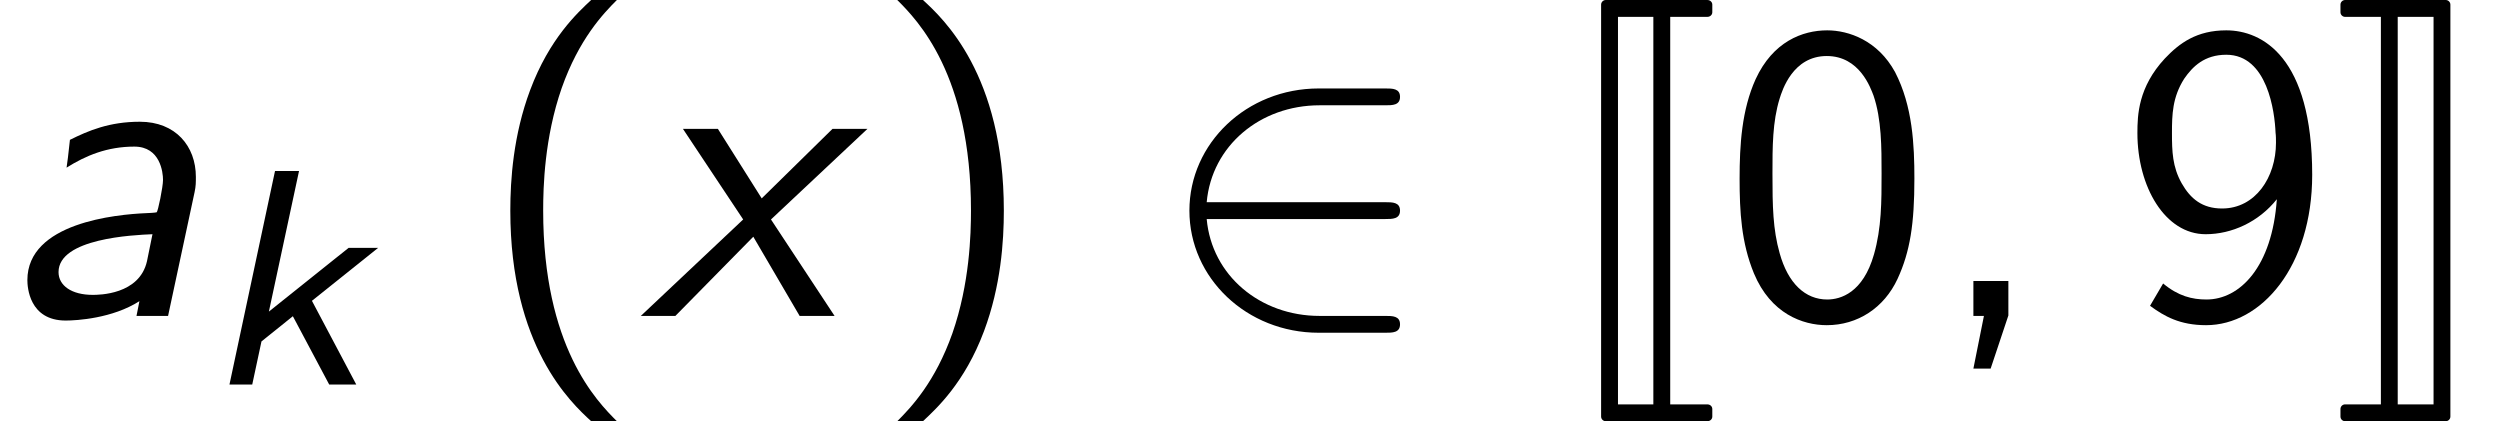 <?xml version='1.0' encoding='UTF-8'?>
<!-- This file was generated by dvisvgm 2.13.3 -->
<svg version='1.1' xmlns='http://www.w3.org/2000/svg' xmlns:xlink='http://www.w3.org/1999/xlink' width='64.749pt' height='10.909pt' viewBox='70.735 60.56 64.749 10.909'>
<defs>
<path id='g3-50' d='M5.978-2.509C6.164-2.509 6.36-2.509 6.36-2.727S6.164-2.945 5.978-2.945H1.353C1.484-4.407 2.738-5.455 4.276-5.455H5.978C6.164-5.455 6.36-5.455 6.36-5.673S6.164-5.891 5.978-5.891H4.255C2.389-5.891 .905-4.473 .905-2.727S2.389 .436 4.255 .436H5.978C6.164 .436 6.36 .436 6.36 .218S6.164 0 5.978 0H4.276C2.738 0 1.484-1.047 1.353-2.509H5.978Z'/>
<path id='g1-97' d='M5.04-3.207C5.073-3.36 5.073-3.458 5.073-3.6C5.073-4.396 4.549-5.029 3.622-5.029C2.836-5.029 2.291-4.8 1.811-4.56C1.778-4.244 1.735-3.884 1.724-3.84C2.225-4.156 2.782-4.385 3.48-4.385C4.156-4.385 4.222-3.709 4.222-3.524S4.091-2.705 4.058-2.684C4.025-2.673 3.84-2.662 3.796-2.662C3-2.629 .709-2.411 .709-.927C.709-.753 .753 .12 1.702 .12C1.985 .12 2.913 .065 3.611-.382C3.589-.284 3.556-.087 3.535 0H4.353L5.04-3.207ZM3.807-1.418C3.611-.545 2.553-.545 2.4-.545C1.855-.545 1.516-.785 1.516-1.135C1.516-2.007 3.447-2.095 3.949-2.116L3.807-1.418Z'/>
<path id='g1-120' d='M3.371-2.498L5.869-4.844H4.964L3.131-3.044L1.996-4.844H1.091L2.651-2.498L0 0H.895L2.913-2.051L4.113 0H5.018L3.371-2.498Z'/>
<path id='g2-74' d='M1.265 2.607C1.265 2.673 1.32 2.727 1.385 2.727H4.015C4.091 2.727 4.145 2.673 4.145 2.607V2.411C4.145 2.345 4.091 2.291 4.015 2.291H3.055V-7.745H4.015C4.091-7.745 4.145-7.8 4.145-7.865V-8.062C4.145-8.127 4.091-8.182 4.015-8.182H1.385C1.32-8.182 1.265-8.127 1.265-8.062V2.607ZM2.618-7.745V2.291H1.702V-7.745H2.618Z'/>
<path id='g2-75' d='M1.745 2.291V-7.745H2.673V2.291H1.745ZM3.109 2.607V-8.062C3.109-8.127 3.055-8.182 2.989-8.182H.382C.316-8.182 .262-8.127 .262-8.062V-7.865C.262-7.8 .316-7.745 .382-7.745H1.309V2.291H.382C.316 2.291 .262 2.345 .262 2.411V2.607C.262 2.673 .316 2.727 .382 2.727H2.989C3.055 2.727 3.109 2.673 3.109 2.607Z'/>
<path id='g4-40' d='M2.956-8.182C2.607-7.855 1.876-7.189 1.375-5.847C.938-4.68 .862-3.524 .862-2.727C.862 .796 2.433 2.247 2.956 2.727H3.622C3.098 2.204 1.713 .796 1.713-2.727C1.713-3.338 1.745-4.615 2.193-5.902C2.64-7.167 3.262-7.822 3.622-8.182H2.956Z'/>
<path id='g4-41' d='M1.276 2.727C1.625 2.4 2.356 1.735 2.858 .393C3.295-.775 3.371-1.931 3.371-2.727C3.371-6.251 1.8-7.702 1.276-8.182H.611C1.135-7.658 2.52-6.251 2.52-2.727C2.52-2.116 2.487-.84 2.04 .447C1.593 1.713 .971 2.367 .611 2.727H1.276Z'/>
<path id='g4-44' d='M1.964-.011V-.905H1.058V0H1.331L1.058 1.364H1.505L1.964-.011Z'/>
<path id='g4-48' d='M4.985-3.556C4.985-4.418 4.942-5.433 4.484-6.316C4.036-7.135 3.284-7.396 2.727-7.396C2.084-7.396 1.32-7.102 .873-6.131C.513-5.335 .458-4.429 .458-3.556C.458-2.695 .502-1.898 .829-1.102C1.265-.055 2.095 .24 2.716 .24C3.513 .24 4.2-.207 4.549-.96C4.876-1.669 4.985-2.389 4.985-3.556ZM2.727-.425C2.16-.425 1.713-.84 1.495-1.625C1.32-2.247 1.309-2.836 1.309-3.687C1.309-4.375 1.309-5.029 1.495-5.629C1.56-5.836 1.833-6.731 2.716-6.731C3.567-6.731 3.851-5.902 3.927-5.705C4.135-5.095 4.135-4.364 4.135-3.687C4.135-2.967 4.135-2.28 3.938-1.593C3.655-.6 3.076-.425 2.727-.425Z'/>
<path id='g4-57' d='M.785-.262C1.156 .011 1.56 .24 2.236 .24C3.665 .24 4.985-1.276 4.985-3.655C4.985-6.709 3.687-7.396 2.76-7.396C1.996-7.396 1.549-7.069 1.167-6.665C.48-5.924 .458-5.204 .458-4.735C.458-3.338 1.178-2.116 2.225-2.116C2.902-2.116 3.6-2.433 4.069-3.022C3.949-1.265 3.109-.425 2.247-.425C1.876-.425 1.516-.513 1.124-.84L.785-.262ZM4.036-4.745C4.047-4.669 4.047-4.56 4.047-4.484C4.047-3.589 3.513-2.782 2.651-2.782C2.138-2.782 1.833-3.033 1.604-3.436C1.364-3.862 1.353-4.265 1.353-4.735C1.353-5.215 1.364-5.662 1.669-6.142C1.887-6.458 2.193-6.764 2.76-6.764C3.829-6.764 4.015-5.28 4.036-4.745Z'/>
<path id='g0-107' d='M2.837-2.168L4.551-3.539H3.786L1.722-1.889L2.503-5.531H1.881L.701 0H1.291L1.53-1.116L2.343-1.769L3.284 0H3.985L2.837-2.168Z'/>
</defs>
<g id='page1'>
<use x='70.735' y='68.742' xlink:href='#g1-97'/>
<use x='75.977' y='70.519' xlink:href='#g0-107'/>
<use x='83.09' y='68.742' xlink:href='#g4-40'/>
<use x='87.332' y='68.742' xlink:href='#g1-120'/>
<use x='93.363' y='68.742' xlink:href='#g4-41'/>
<use x='100.635' y='68.742' xlink:href='#g3-50'/>
<use x='110.938' y='68.742' xlink:href='#g2-74'/>
<use x='115.332' y='68.742' xlink:href='#g4-48'/>
<use x='120.787' y='68.742' xlink:href='#g4-44'/>
<use x='125.635' y='68.742' xlink:href='#g4-57'/>
<use x='131.09' y='68.742' xlink:href='#g2-75'/>
</g>
</svg><!--Rendered by QuickLaTeX.com-->